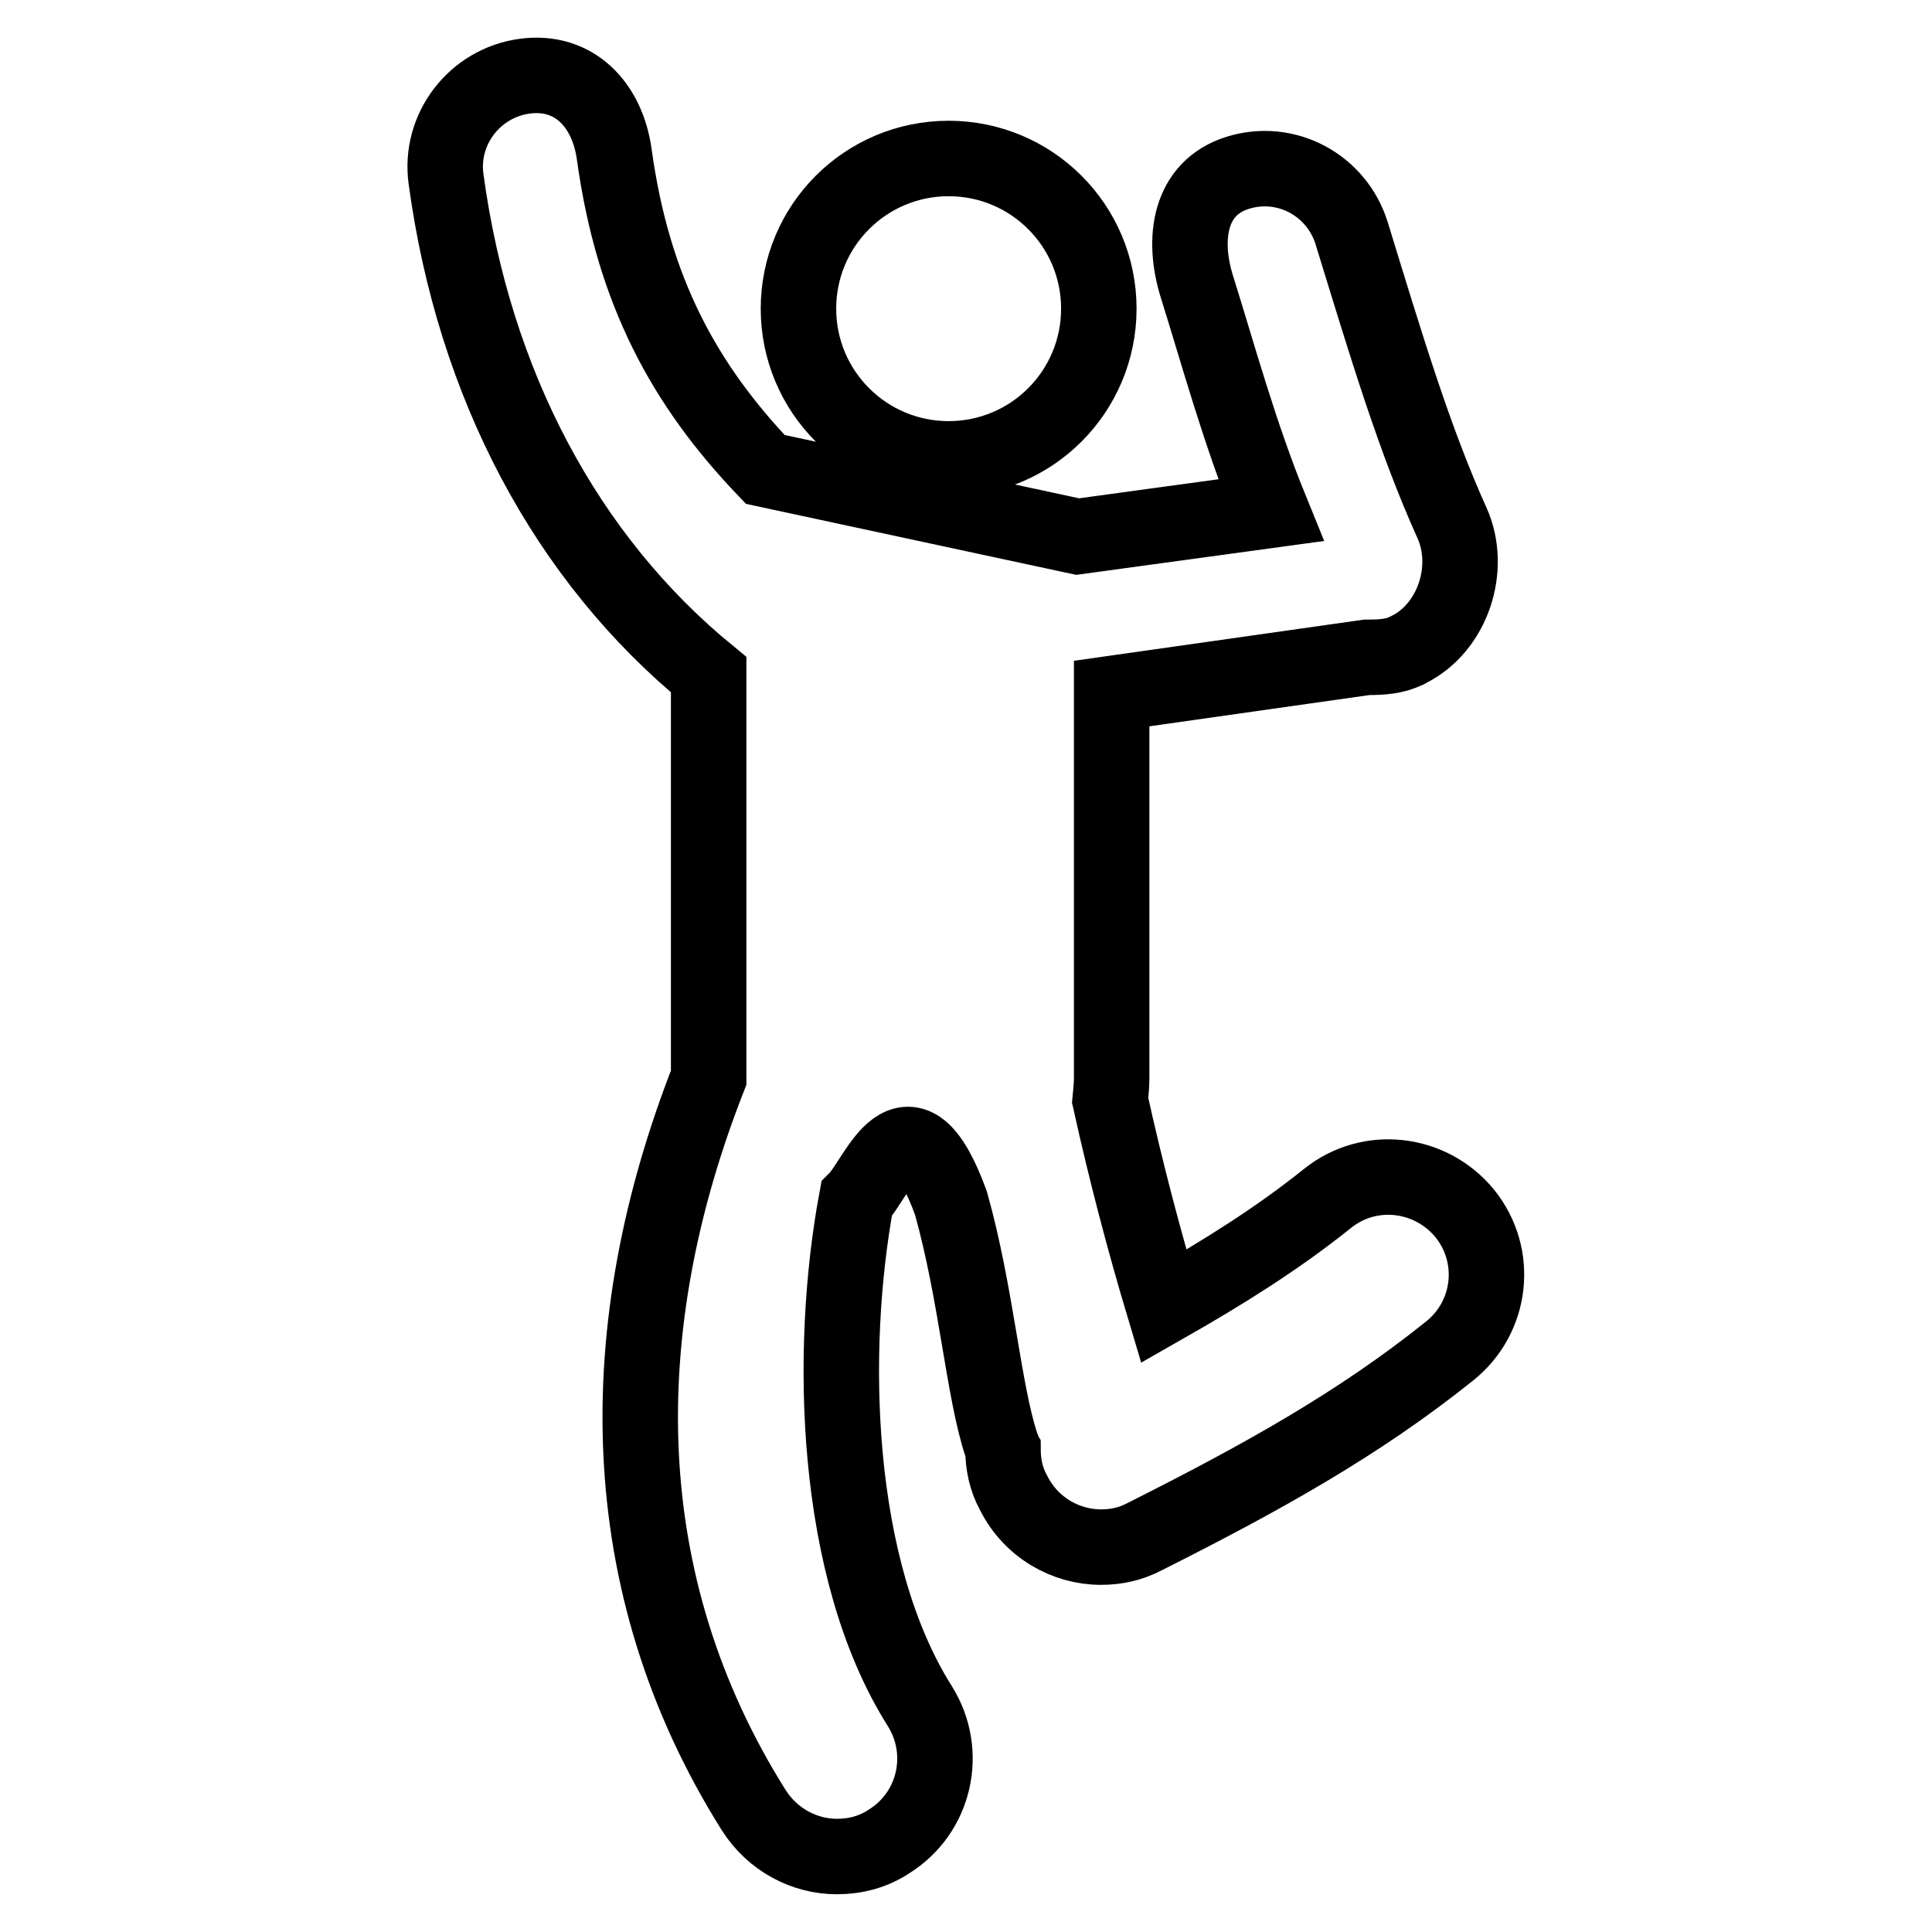 <?xml version="1.0" encoding="utf-8"?>
<!-- Svg Vector Icons : http://www.onlinewebfonts.com/icon -->
<!DOCTYPE svg PUBLIC "-//W3C//DTD SVG 1.1//EN" "http://www.w3.org/Graphics/SVG/1.1/DTD/svg11.dtd">
<svg version="1.1" xmlns="http://www.w3.org/2000/svg" xmlns:xlink="http://www.w3.org/1999/xlink" x="0px" y="0px" viewBox="0 0 256 256" enable-background="new 0 0 256 256" xml:space="preserve">
<g> <path stroke-width="10" fill-opacity="0" stroke="#000000"  d="M175.9,158.8c-6.6,5.3-13.8,9.8-21.7,14.3c-2.6-8.7-5-17.8-7.1-27.3c0.1-1,0.2-2,0.2-3V91.9l33.8-4.8 c2,0,3.7-0.1,5.3-0.9l0,0c0,0,0,0,0,0c0.1,0,0.2-0.1,0.2-0.1c5.9-2.9,8.5-10.8,5.8-16.8c-5-11.1-8.6-23.1-13.3-38.4 c-2-6.4-8.7-10-15.1-8s-7.4,8.7-5.4,15.1c2.8,8.9,5.6,19.3,9.8,29.6l-25.6,3.5l-41.4-8.9C90.7,51,83.9,38.6,81.4,20.5 c-0.9-6.6-5.3-11.3-11.9-10.4c-6.6,0.9-11.3,7-10.4,13.6c3.7,27.3,16,50.3,34.8,65.7v53.4c-12.9,32.9-13,66.9,6,97.1 c2.5,3.9,6.7,6.1,11,6.1c2.4,0,4.8-0.6,6.9-2c6.1-3.8,7.9-11.8,4.1-17.9c-11.5-18.2-12.1-47.3-8.4-67.2c2.8-2.8,6.8-15.1,12.5,0.5 c3.4,12.1,4.3,24.9,6.7,32.1c0.1,0.2,0.1,0.3,0.2,0.5c0,2,0.4,4,1.4,5.8c2.3,4.6,6.9,7.2,11.6,7.2c2,0,3.9-0.4,5.8-1.4 c15.5-7.8,28.3-14.9,40.4-24.6c5.6-4.5,6.5-12.6,2-18.2C189.6,155.3,181.5,154.3,175.9,158.8z M105.8,40.9c0,11,8.9,19.9,19.9,19.9 s19.9-8.9,19.9-19.9c0-11-8.9-19.9-19.9-19.9S105.8,29.9,105.8,40.9z"/></g>
</svg>